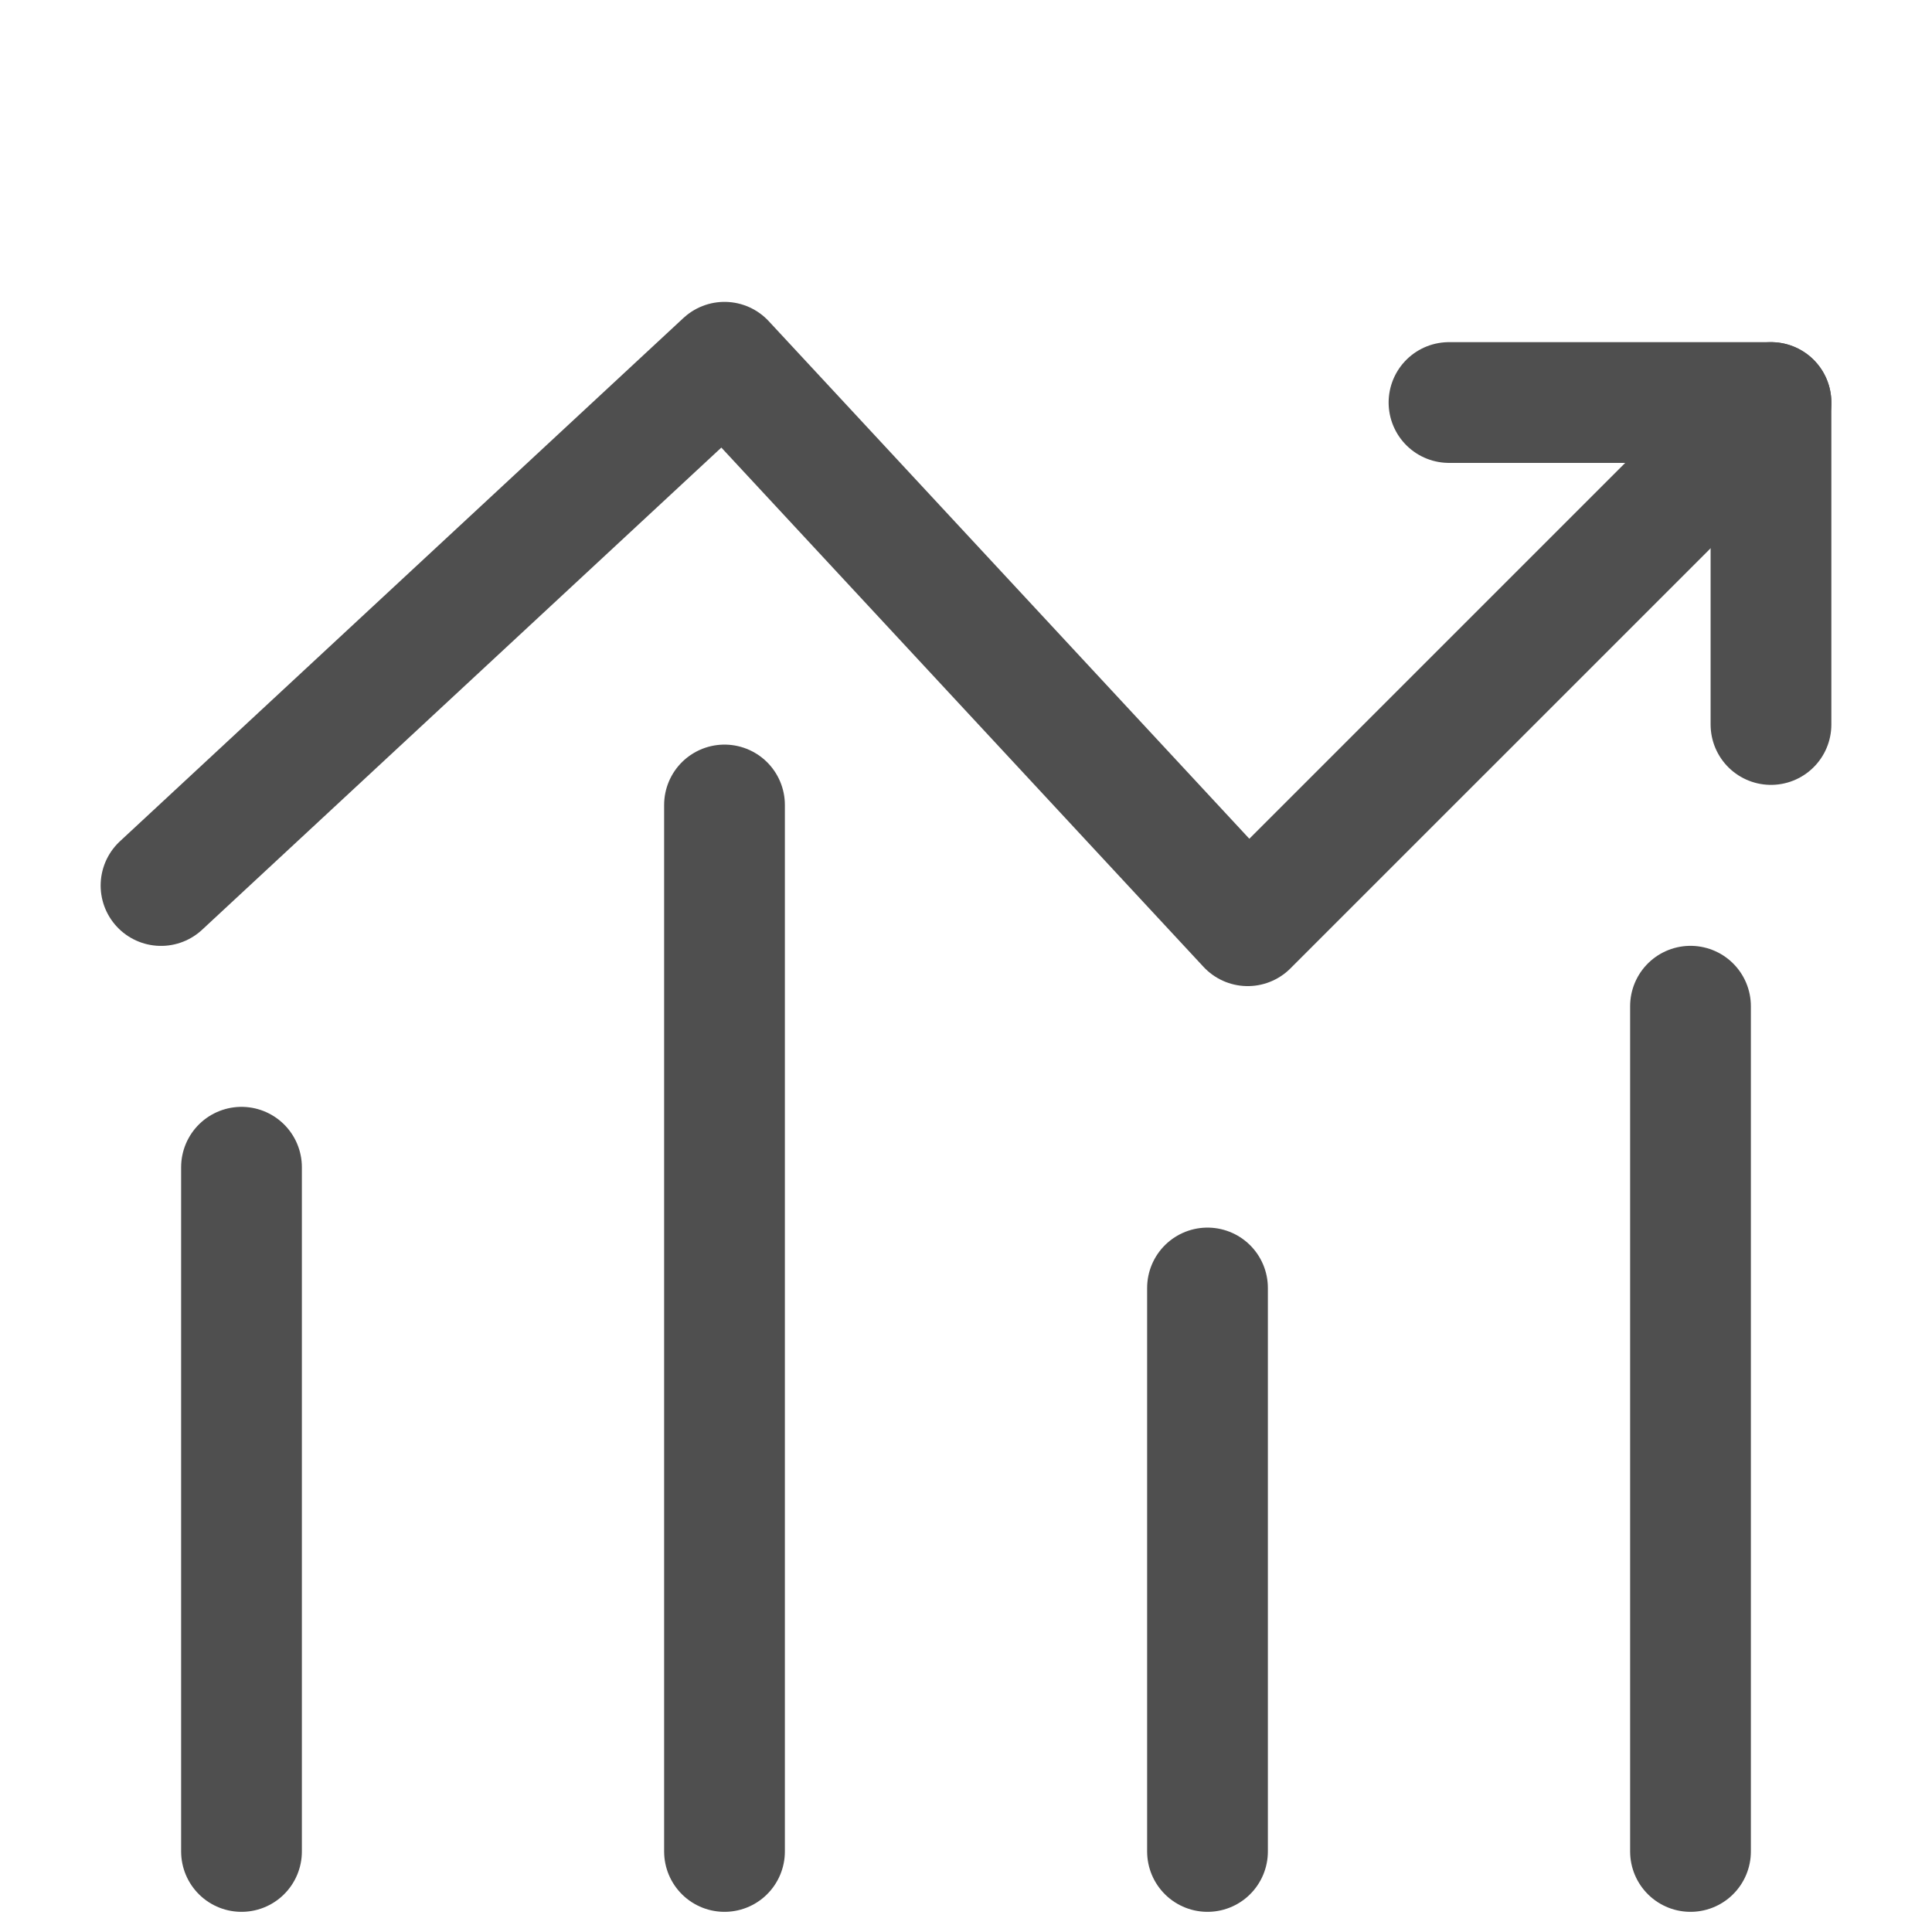 <?xml version="1.0" encoding="UTF-8"?> <svg xmlns="http://www.w3.org/2000/svg" width="32" height="32" viewBox="0 0 32 32" fill="none"><path d="M2.667 14.667L12 6L20.666 15.333L29.333 6.667" stroke="#4F4F4F" stroke-width="2" stroke-linecap="round" stroke-linejoin="round"></path><path d="M29.333 12V6.667H24M4 30.666V19.333M12 13.333V30.666M20 21.333V30.666M28 16.666V30.666" stroke="#4F4F4F" stroke-width="2" stroke-linecap="round" stroke-linejoin="round"></path></svg> 